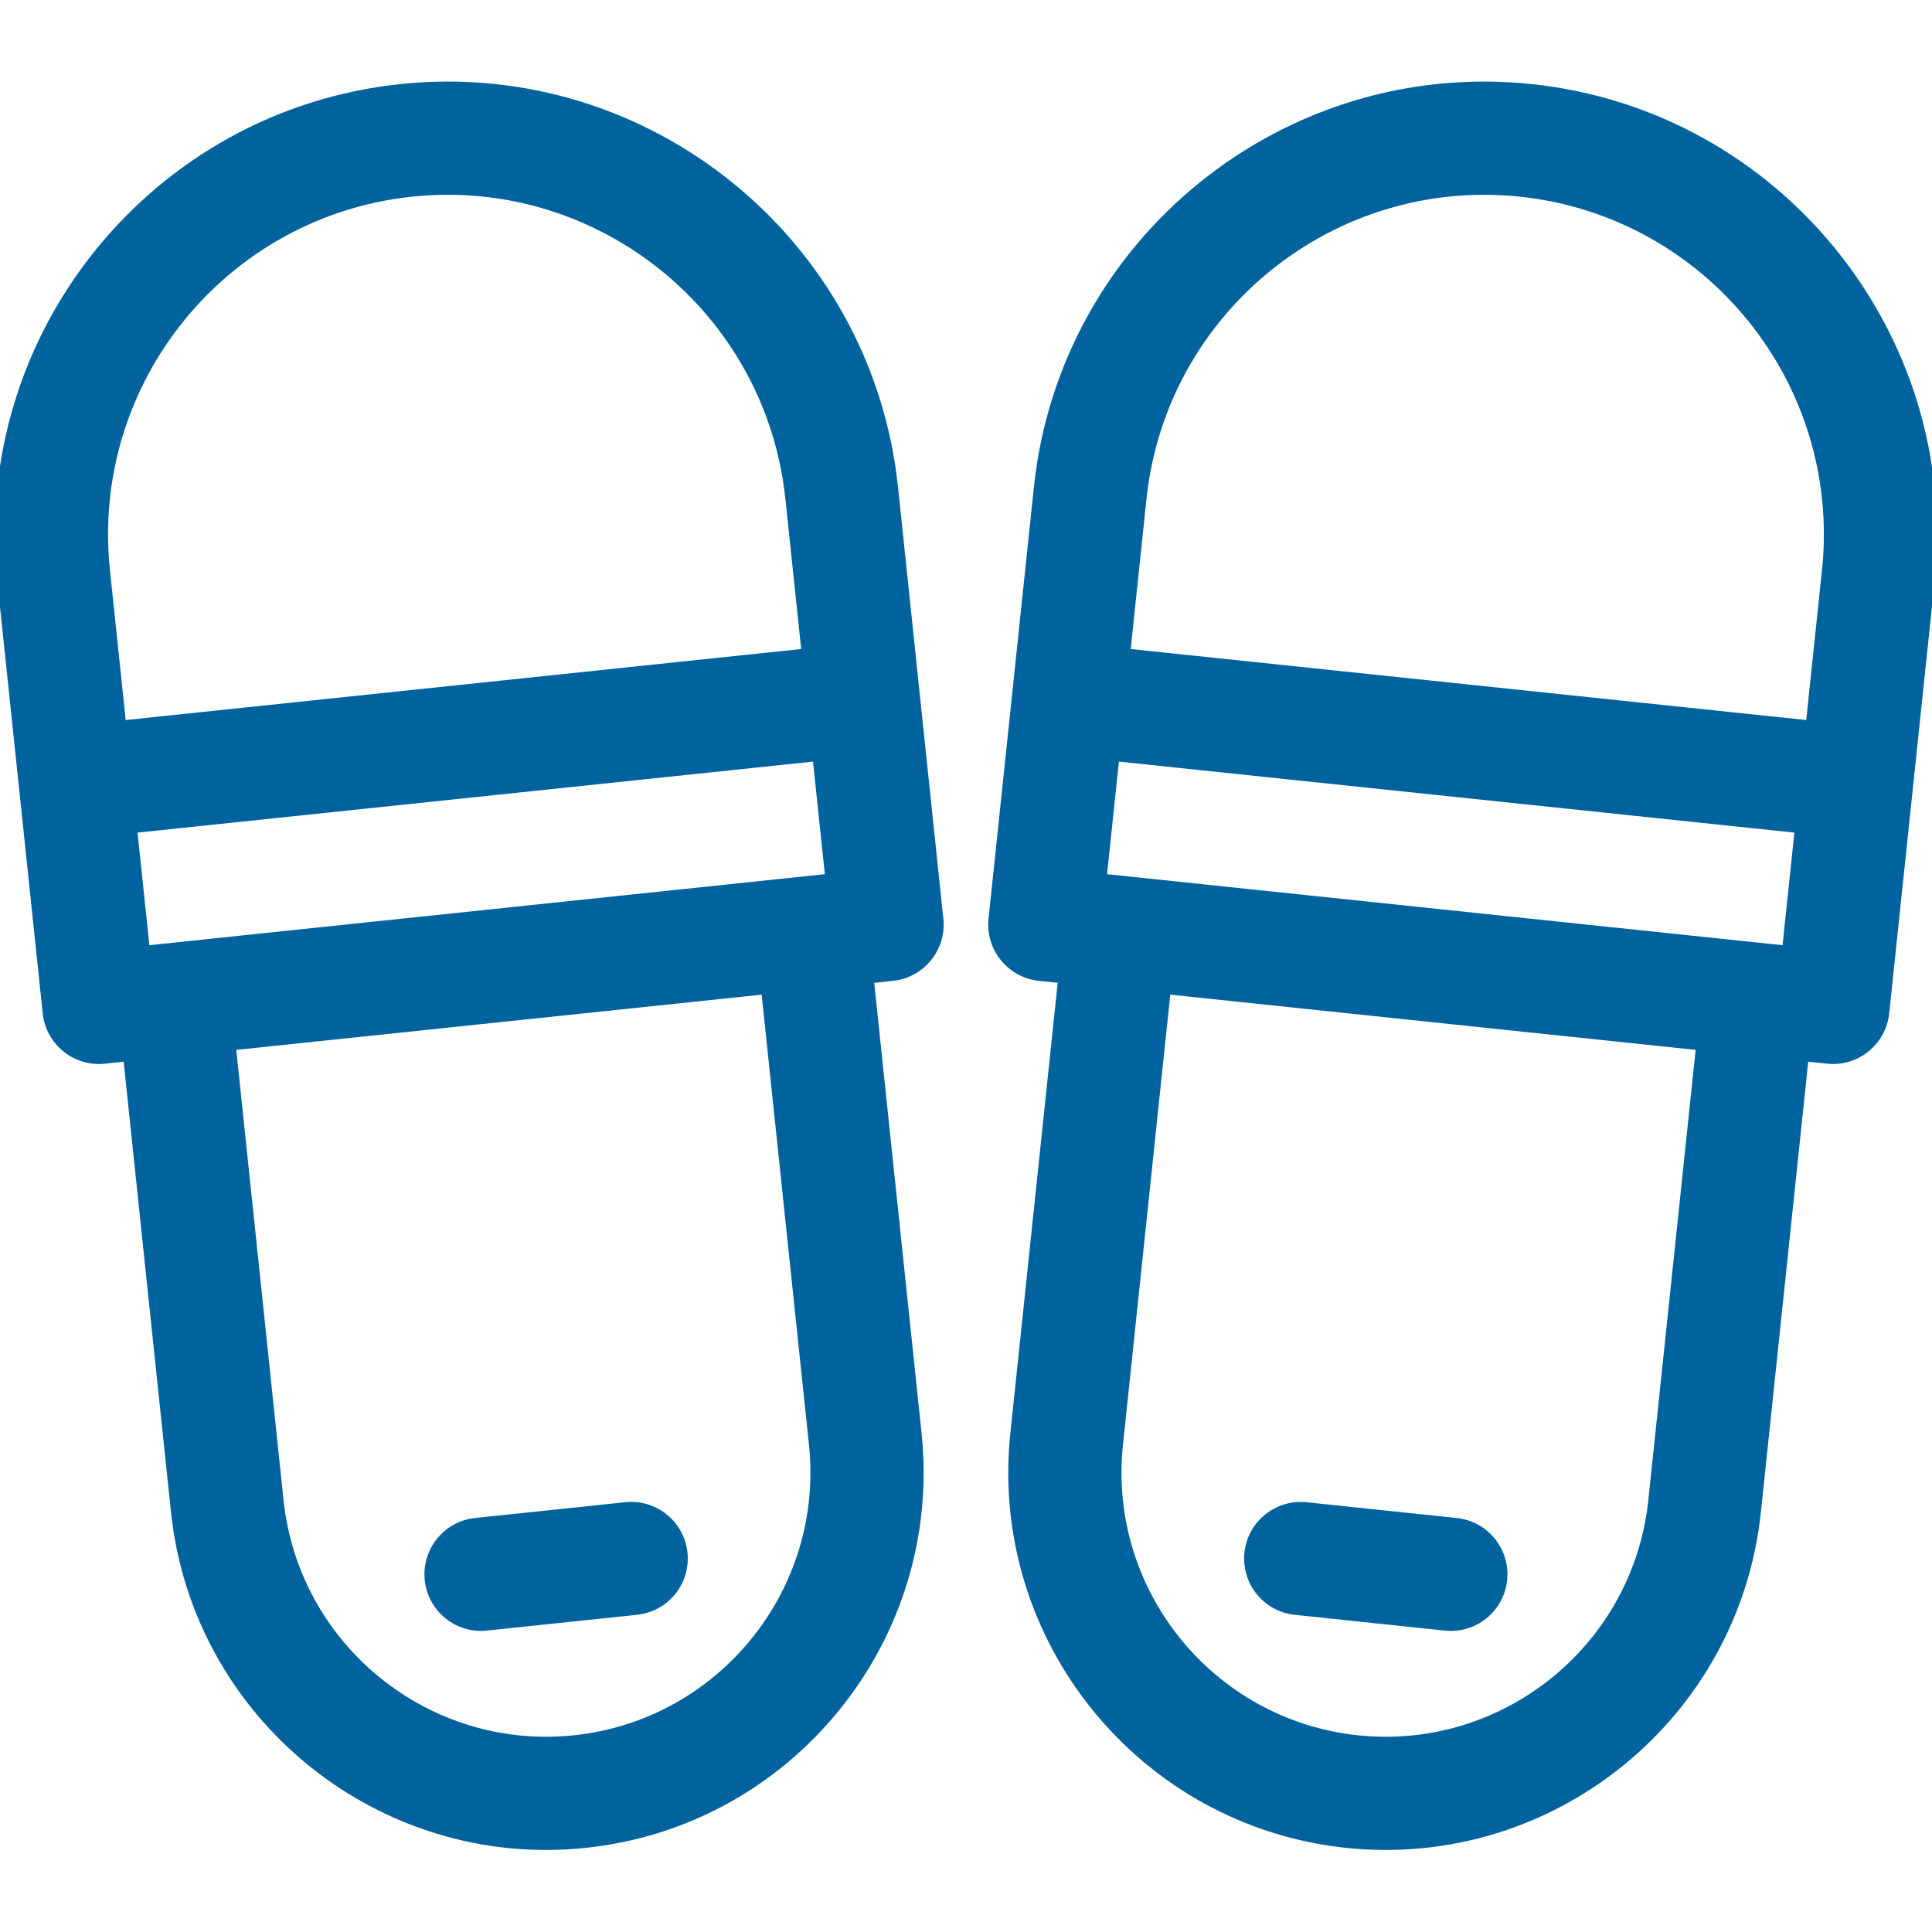 <svg width="48" height="48" viewBox="0 0 48 48" fill="none" xmlns="http://www.w3.org/2000/svg">
<g clip-path="url(#clip0_2050_559)">
<path d="M38.052 2.089C31.882 1.441 26.336 5.932 25.687 12.101L24.56 22.824C24.479 23.596 25.04 24.288 25.812 24.369L26.278 24.418L25.102 35.607C24.562 40.748 28.305 45.37 33.446 45.91C38.587 46.45 43.209 42.708 43.749 37.566L44.925 26.378L45.392 26.427C46.164 26.508 46.856 25.948 46.937 25.175L48.064 14.453C48.712 8.284 44.221 2.737 38.052 2.089ZM37.758 4.886C42.385 5.372 45.753 9.532 45.267 14.159L44.875 17.889L28.092 16.125L28.484 12.395C28.971 7.768 33.131 4.4 37.758 4.886ZM27.505 21.719L27.799 18.922L44.581 20.686L44.287 23.483L27.505 21.719ZM40.952 37.273C40.574 40.871 37.339 43.491 33.74 43.113C30.141 42.735 27.521 39.499 27.899 35.901L29.075 24.712L42.128 26.084L40.952 37.273Z" fill="#00639E"/>
<path d="M32.169 40.12L35.898 40.512C36.671 40.593 37.363 40.033 37.444 39.26C37.525 38.488 36.965 37.796 36.193 37.715L32.463 37.323C31.691 37.242 30.999 37.802 30.918 38.574C30.836 39.347 31.397 40.039 32.169 40.12Z" fill="#00639E"/>
<path d="M9.946 2.089C3.777 2.737 -0.715 8.284 -0.066 14.453L1.061 25.175C1.142 25.948 1.834 26.508 2.606 26.427L3.072 26.378L4.248 37.566C4.789 42.707 9.411 46.45 14.552 45.91C19.693 45.37 23.436 40.747 22.896 35.606L21.72 24.418L22.186 24.369C22.958 24.288 23.519 23.596 23.437 22.823L22.311 12.101C21.662 5.932 16.116 1.44 9.946 2.089ZM3.711 23.483L3.417 20.686L20.199 18.922L20.493 21.719L3.711 23.483ZM20.099 35.9C20.477 39.499 17.857 42.734 14.258 43.113C10.659 43.491 7.424 40.871 7.045 37.272L5.87 26.084L18.923 24.712L20.099 35.9ZM19.905 16.125L3.123 17.889L2.731 14.159C2.245 9.532 5.613 5.372 10.24 4.886C14.867 4.399 19.027 7.768 19.513 12.395L19.905 16.125Z" fill="#00639E"/>
<path d="M12.099 40.511L15.828 40.119C16.601 40.038 17.161 39.346 17.08 38.574C16.999 37.801 16.307 37.241 15.534 37.322L11.805 37.714C11.032 37.795 10.472 38.487 10.553 39.26C10.634 40.032 11.326 40.593 12.099 40.511Z" fill="#00639E"/>
</g>
<defs>
<clipPath id="clip0_2050_559">
<rect width="48" height="48" fill="white"/>
</clipPath>
</defs>
</svg>
